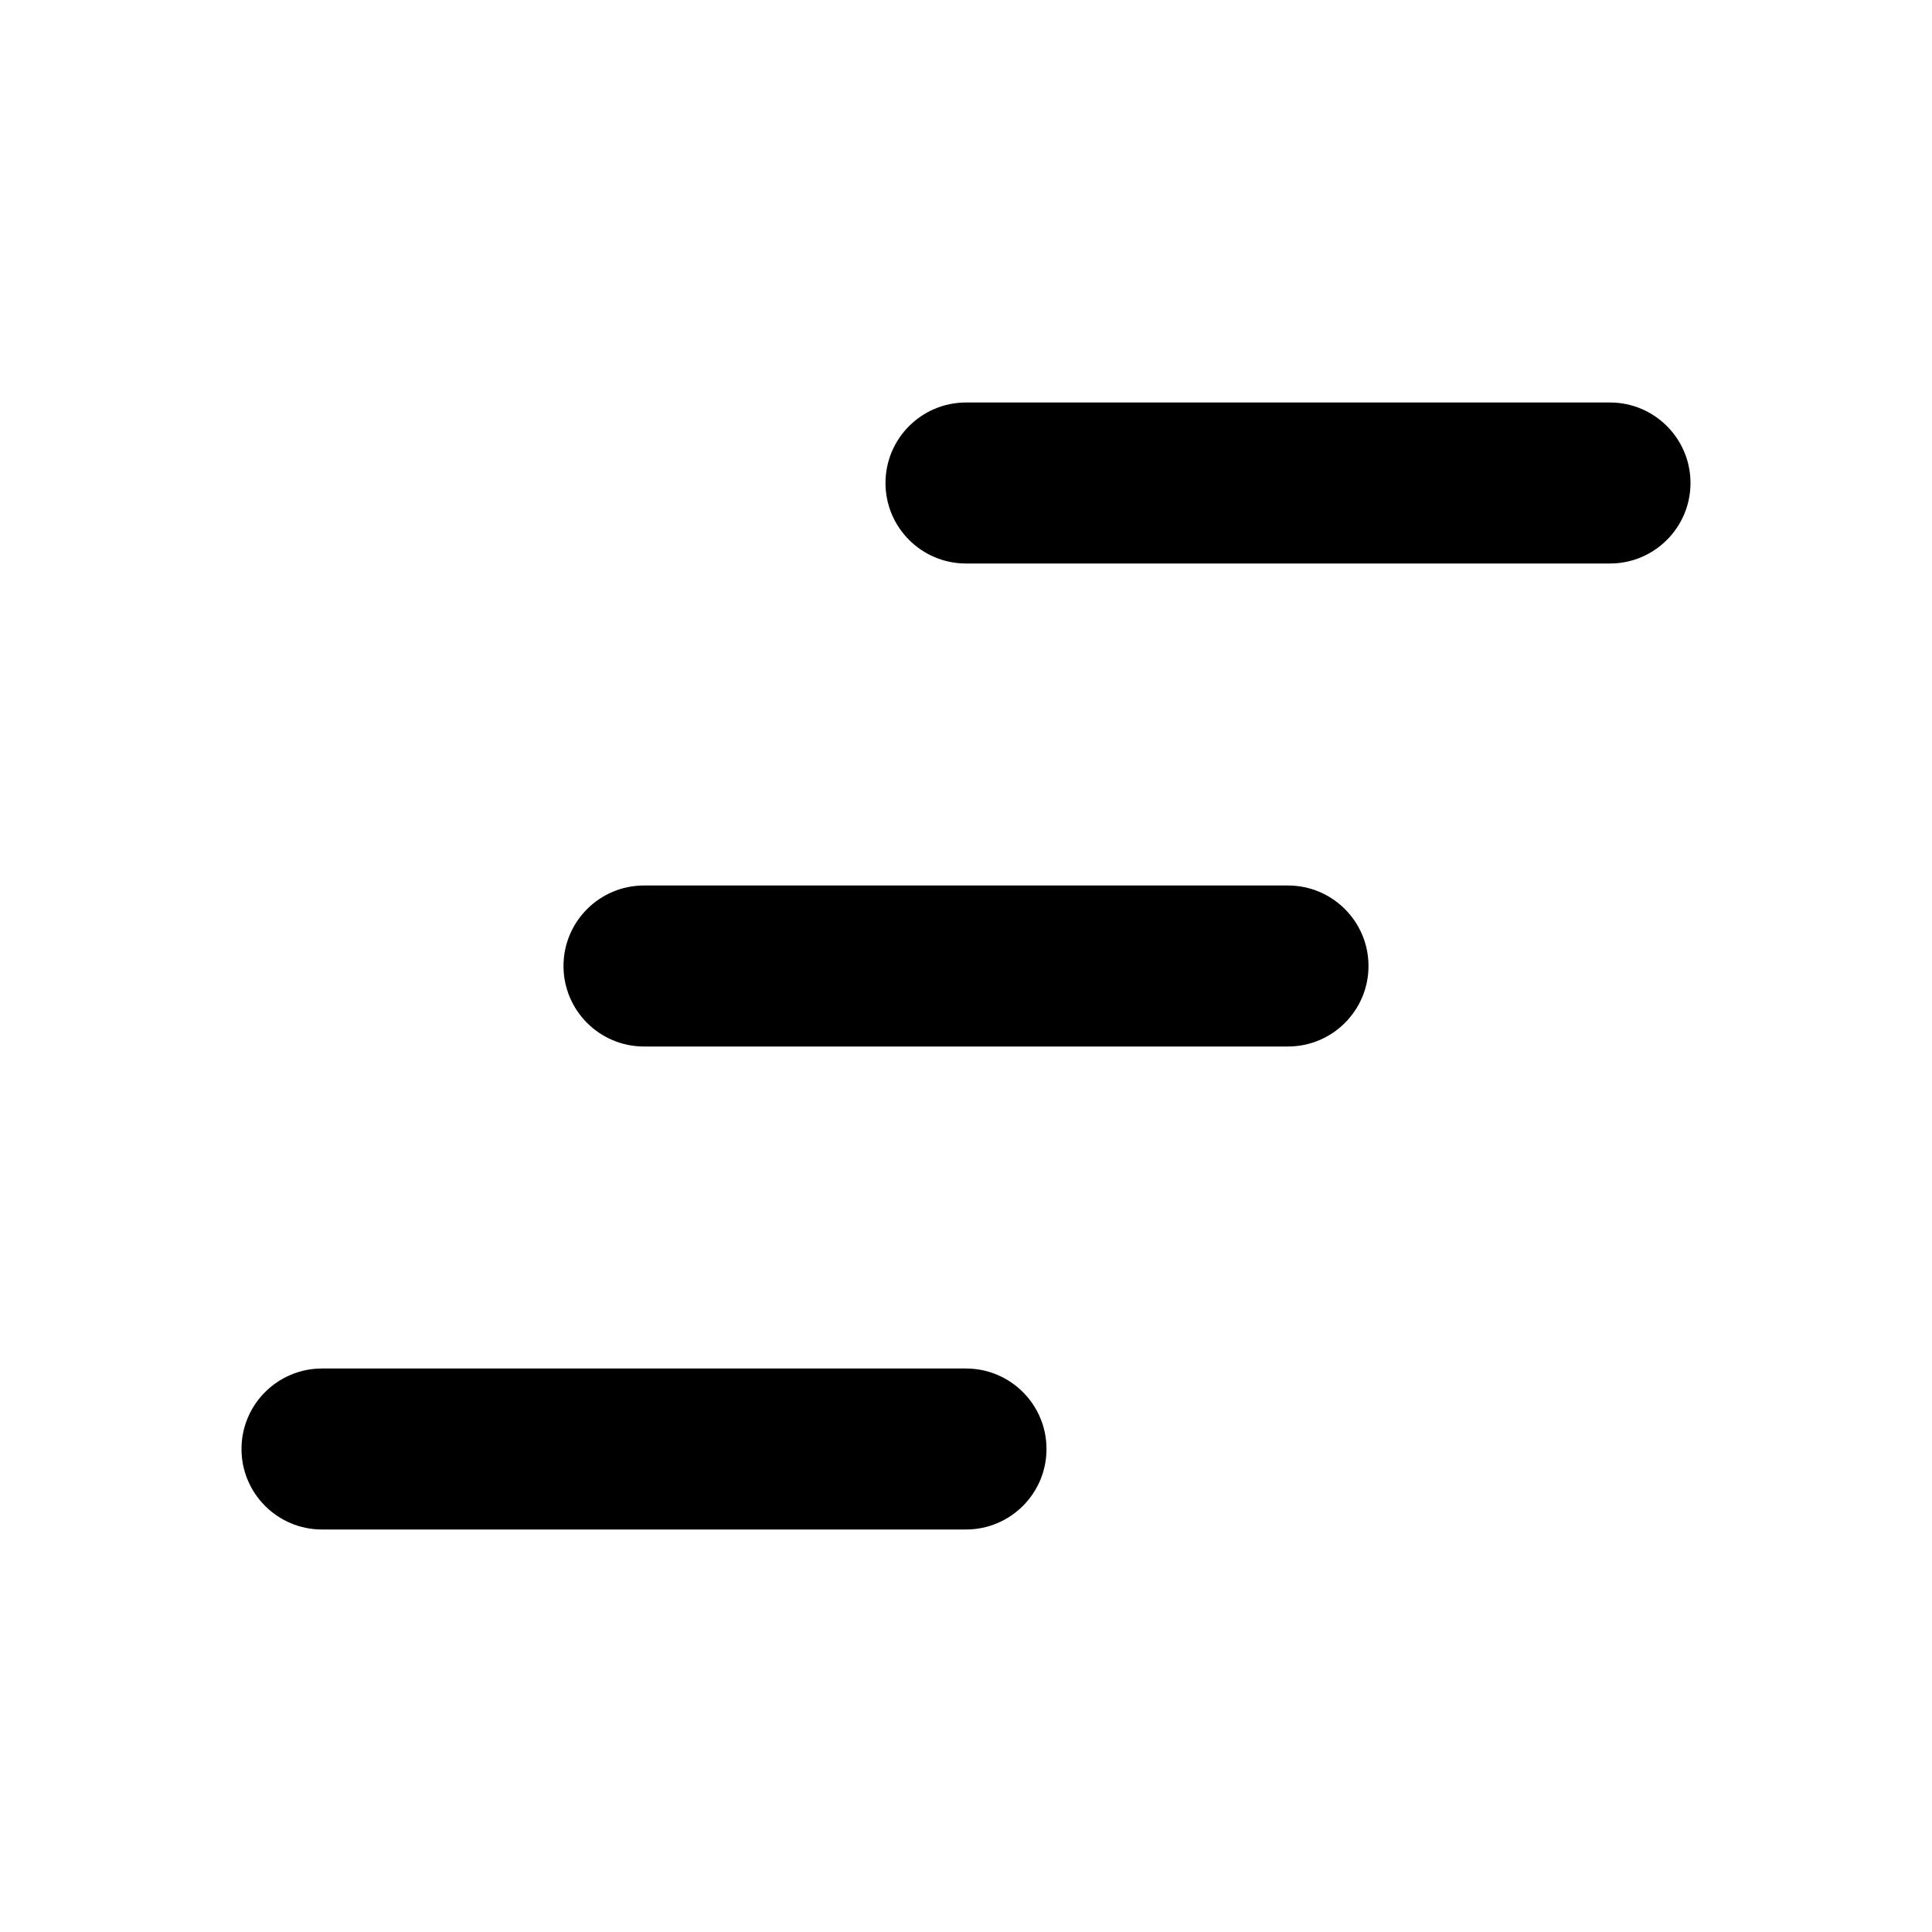 <?xml version="1.0" encoding="utf-8"?>
<svg 
  width="24"
  height="24"
  viewBox="0 0 24 24"
  fill="none"
  xmlns="http://www.w3.org/2000/svg"
>
  <path
    d="M12 5C11.448 5 11 5.448 11 6C11 6.552 11.448 7 12 7H20C20.552 7 21 6.552 21 6C21 5.448 20.552 5 20 5H12Z"
    fill="#000000"
  />
  <path
    d="M7 12C7 11.448 7.448 11 8 11H16C16.552 11 17 11.448 17 12C17 12.552 16.552 13 16 13H8C7.448 13 7 12.552 7 12Z"
    fill="#000000"
  />
  <path
    d="M3 18C3 17.448 3.448 17 4 17H12C12.552 17 13 17.448 13 18C13 18.552 12.552 19 12 19H4C3.448 19 3 18.552 3 18Z"
    fill="#000000"
  />
</svg>